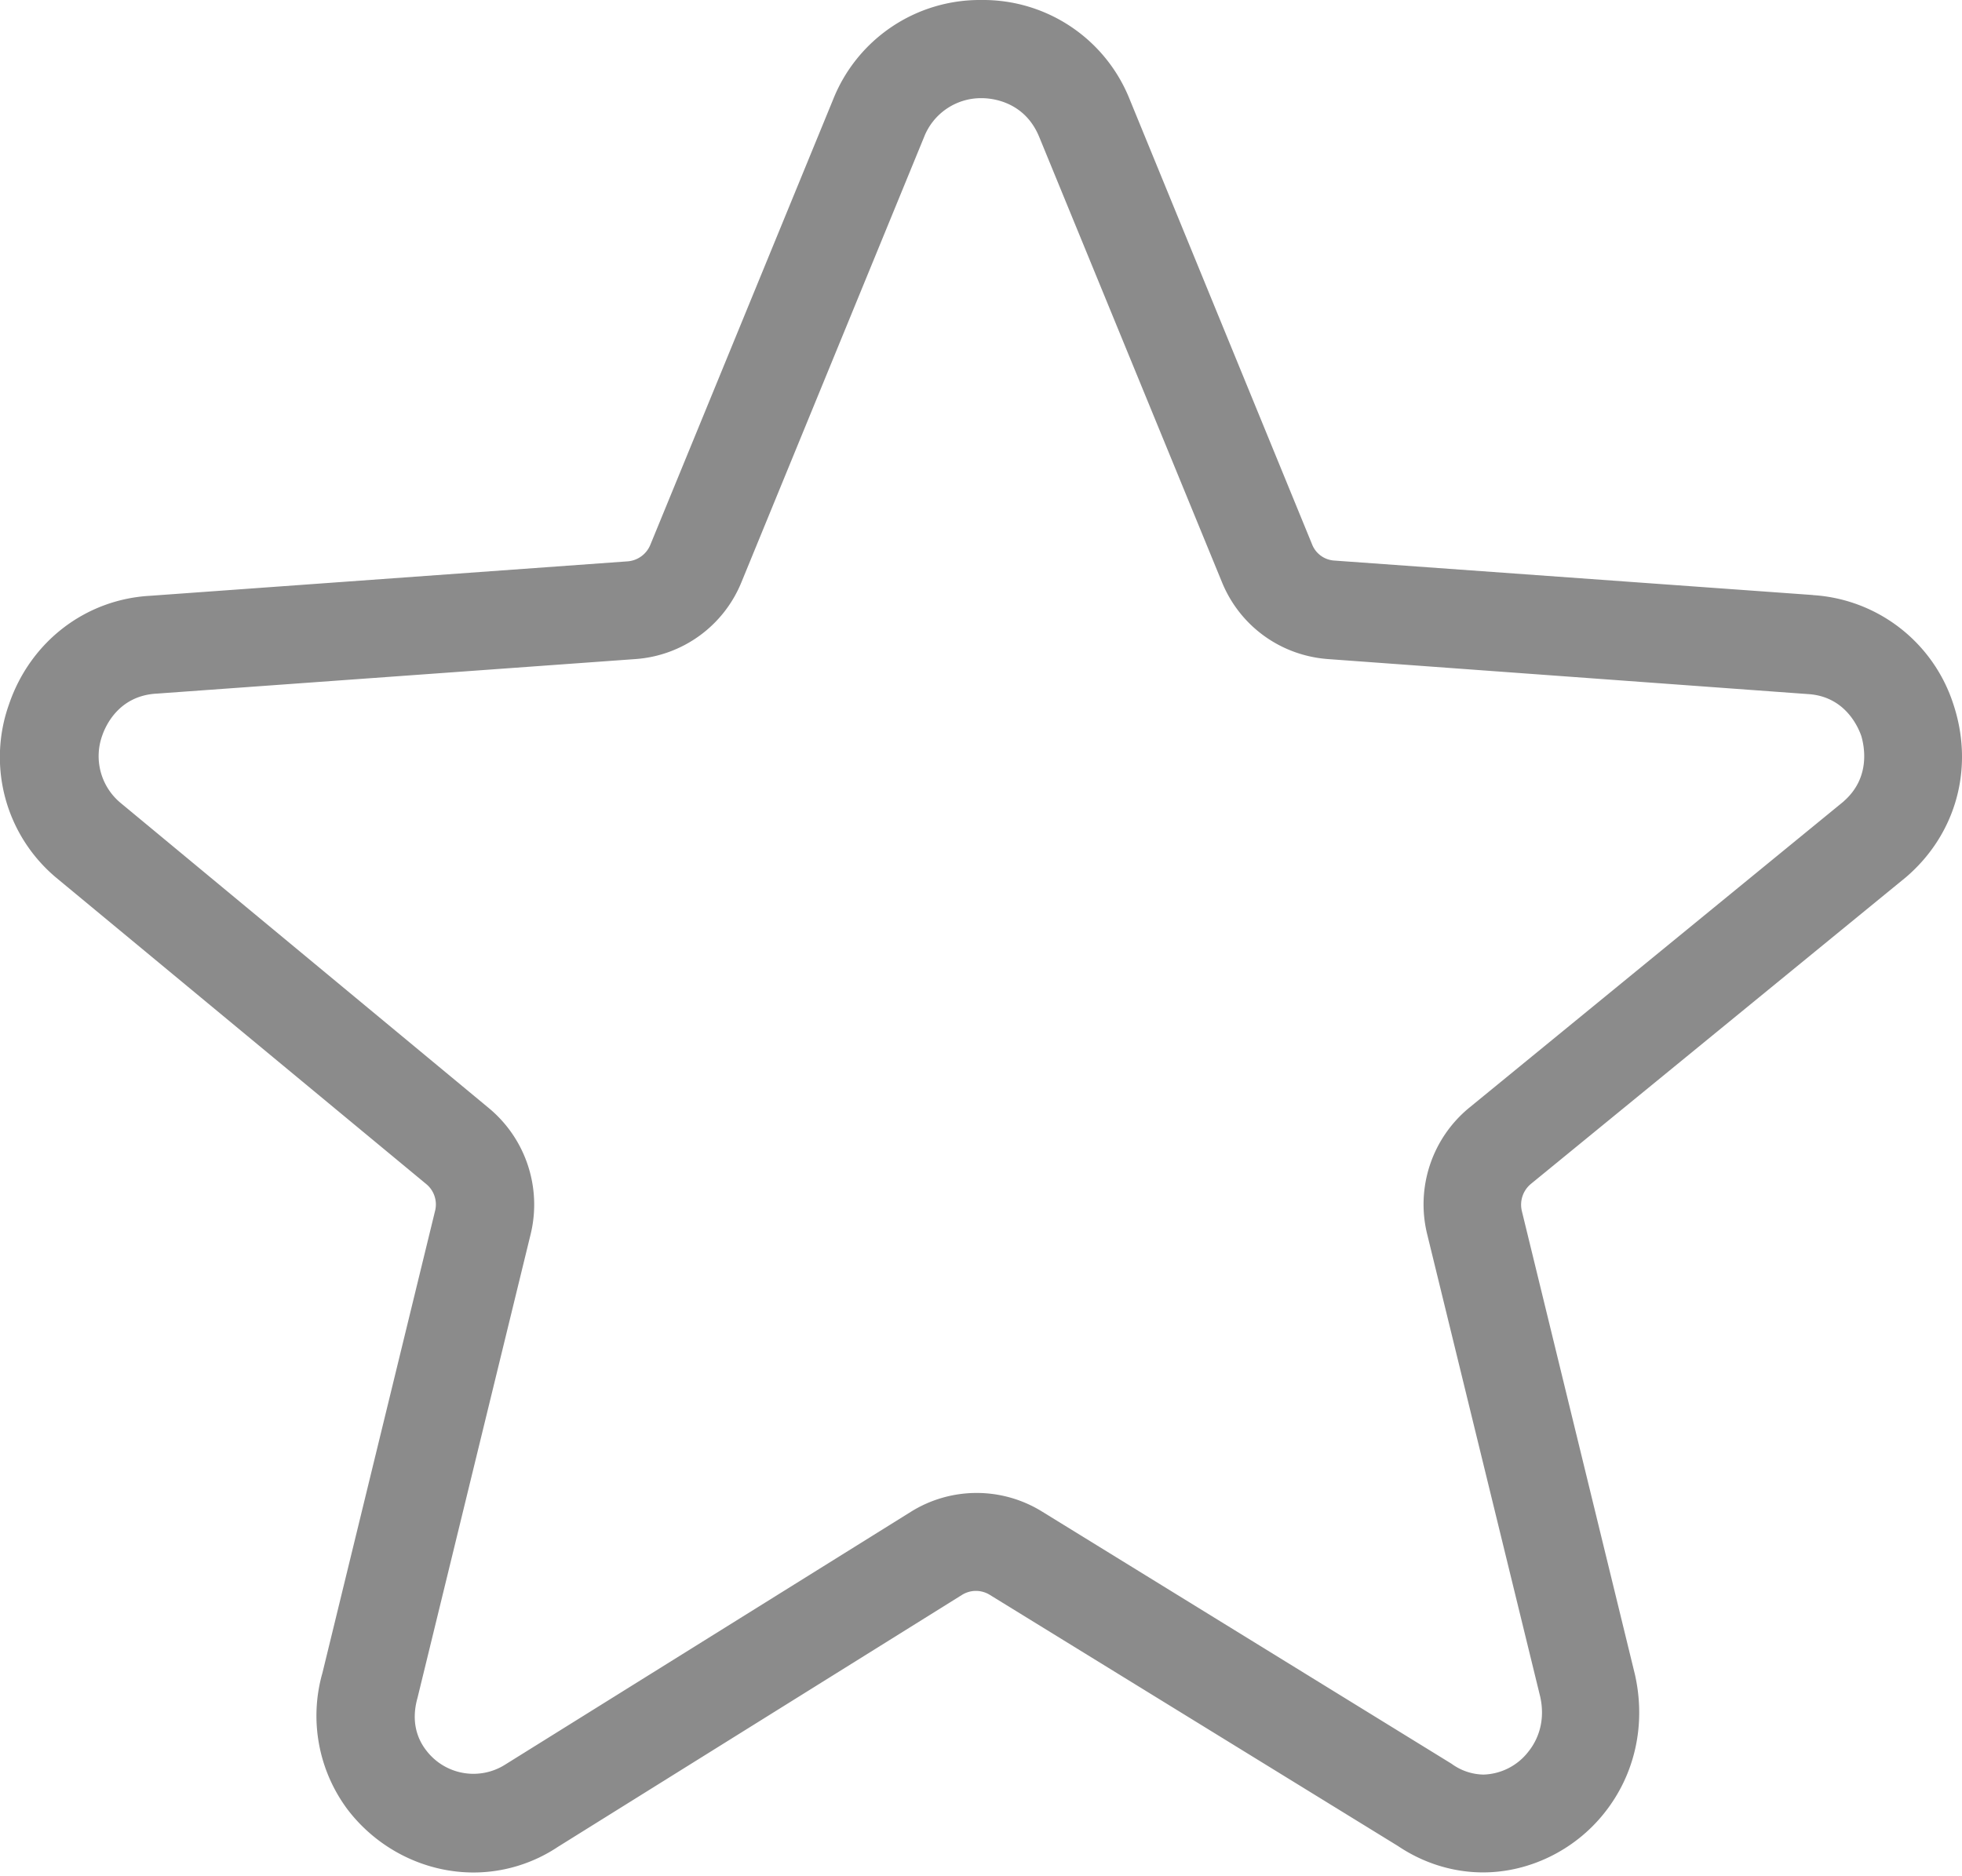 <svg xmlns:xlink="http://www.w3.org/1999/xlink" class=" svg_trump_star" xmlns="http://www.w3.org/2000/svg" width="23" height="22" viewBox="0 0 23 22"><path fill="#8B8B8B" fill-rule="nonzero" d="M21.253 6.977l-5.61-.404a.3.3 0 0 1-.263-.193l-2.137-5.215A1.849 1.849 0 0 0 11.503 0a1.85 1.85 0 0 0-1.738 1.17L7.623 6.39a.314.314 0 0 1-.263.192l-5.6.404C1 7.028.354 7.526.105 8.26a1.844 1.844 0 0 0 .558 2.035l4.335 3.59c.09.074.131.196.103.31l-1.321 5.42a1.836 1.836 0 0 0 .295 1.603c.351.46.9.738 1.476.738.357 0 .703-.109.99-.301l4.738-2.955a.308.308 0 0 1 .323 0l4.785 2.945c.3.202.647.31.999.31.539 0 1.073-.258 1.42-.695.36-.45.492-1.038.36-1.625l-1.326-5.436a.317.317 0 0 1 .104-.315l4.4-3.599c.591-.507.802-1.287.554-2.03a1.85 1.85 0 0 0-1.645-1.277zm.36 2.42l-4.391 3.593a1.466 1.466 0 0 0-.492 1.48l1.326 5.427c.07.32-.056.54-.14.643a.69.69 0 0 1-.526.268.653.653 0 0 1-.374-.127l-4.805-2.96a1.456 1.456 0 0 0-1.532.005l-4.757 2.965a.695.695 0 0 1-.928-.17c-.09-.117-.183-.319-.099-.615l1.327-5.44a1.47 1.47 0 0 0-.488-1.47L1.408 9.41a.713.713 0 0 1-.21-.784c.037-.108.191-.47.641-.493l5.61-.405a1.452 1.452 0 0 0 1.243-.902l2.141-5.22a.717.717 0 0 1 .675-.455c.113 0 .502.033.675.456l2.142 5.22c.211.516.69.86 1.242.901l5.62.41c.44.023.595.384.633.493.028.098.121.479-.207.765z"></path></svg>